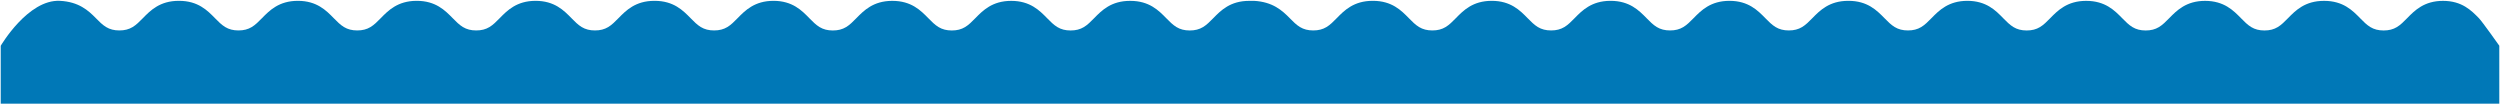 <svg width="2382" height="99" viewBox="0 0 2382 99" fill="none" xmlns="http://www.w3.org/2000/svg">
<path fill-rule="evenodd" clip-rule="evenodd" d="M1190.19 0.826C1190.44 0.826 1190.69 0.828 1190.93 0.831C1192.17 0.747 1193.41 0.733 1194.66 0.797C1212.64 1.736 1221.66 9.98 1228.87 17.316C1232.05 20.585 1235.09 23.627 1238.59 25.759C1242.27 27.977 1246.3 29 1251.26 29C1256.22 29 1260.25 27.977 1263.93 25.759C1267.44 23.639 1270.43 20.589 1273.59 17.367L1273.64 17.316C1280.85 9.952 1289.84 0.797 1307.85 0.797H1308.17C1326.18 0.797 1335.17 9.98 1342.35 17.316C1345.54 20.585 1348.57 23.627 1352.07 25.759C1355.75 27.977 1359.78 29 1364.74 29C1369.7 29 1373.73 27.977 1377.41 25.759C1380.92 23.639 1383.91 20.589 1387.08 17.367L1387.13 17.316L1387.13 17.313C1394.34 9.95 1403.3 0.797 1421.34 0.797C1439.35 0.797 1448.31 9.952 1455.48 17.281L1455.52 17.316C1458.73 20.585 1461.73 23.627 1465.23 25.759C1468.91 27.977 1472.94 29 1477.9 29C1482.86 29 1486.89 27.977 1490.57 25.759C1494.08 23.639 1497.08 20.589 1500.24 17.367L1500.29 17.316C1507.44 10.009 1516.37 0.94 1534.12 0.797H1534.38H1534.5H1534.64C1552.62 0.797 1561.58 9.915 1568.78 17.237L1568.85 17.316C1572.03 20.585 1575.07 23.627 1578.57 25.759C1582.25 27.977 1586.28 29 1591.24 29C1596.2 29 1600.23 27.977 1603.91 25.759C1607.42 23.639 1610.41 20.589 1613.58 17.367L1613.63 17.316C1620.84 9.952 1629.83 0.797 1647.84 0.797C1665.84 0.797 1674.83 9.98 1682.01 17.316C1685.2 20.585 1688.23 23.627 1691.73 25.759C1695.41 27.977 1699.44 29 1704.4 29C1709.36 29 1713.39 27.977 1717.07 25.759C1720.58 23.639 1723.58 20.589 1726.74 17.367L1726.79 17.316C1734 9.952 1742.99 0.797 1761 0.797H1761.32C1779.29 0.797 1788.25 9.915 1795.45 17.237L1795.53 17.316C1798.71 20.585 1801.74 23.627 1805.25 25.759C1808.92 27.977 1812.95 29 1817.91 29C1822.88 29 1826.9 27.977 1830.58 25.759C1834.09 23.639 1837.09 20.589 1840.25 17.367L1840.3 17.316C1847.51 9.952 1856.5 0.797 1874.51 0.797C1892.52 0.797 1901.51 9.98 1908.66 17.344C1911.87 20.613 1914.88 23.656 1918.38 25.788C1922.06 28.005 1926.08 29.029 1931.05 29.029C1936.01 29.029 1940.04 28.005 1943.71 25.788C1947.23 23.667 1950.22 20.618 1953.38 17.396L1953.43 17.344L1953.48 17.297C1960.65 9.998 1969.55 0.939 1987.32 0.826H1987.47H1987.64H1987.82C2005.83 0.826 2014.82 9.98 2022.03 17.344C2025.21 20.613 2028.24 23.656 2031.75 25.788C2035.42 28.005 2039.45 29.029 2044.41 29.029C2049.37 29.029 2053.4 28.005 2057.08 25.788C2060.59 23.667 2063.59 20.618 2066.75 17.396L2066.8 17.344C2074.01 9.98 2083 0.826 2101.01 0.826C2119.02 0.826 2128.01 9.98 2135.22 17.344C2138.4 20.613 2141.43 23.656 2144.94 25.788C2148.61 28.005 2152.64 29.029 2157.6 29.029C2162.57 29.029 2166.59 28.005 2170.27 25.788C2173.78 23.667 2176.78 20.618 2179.94 17.396L2179.99 17.344C2187.2 9.98 2196.19 0.826 2214.2 0.826H2214.52C2232.53 0.826 2241.52 9.98 2248.73 17.344C2251.91 20.613 2254.95 23.656 2258.45 25.788C2262.13 28.005 2266.15 29.029 2271.12 29.029C2276.08 29.029 2280.11 28.005 2283.78 25.788C2287.3 23.667 2290.29 20.618 2293.45 17.396L2293.5 17.344C2300.71 9.98 2309.7 0.826 2327.71 0.826C2345.72 0.826 2354.71 9.98 2361.92 17.344C2365.1 20.585 2381.33 43.557 2381.33 43.557V98.769H1243.81H1138.21H0.693V43.642C0.693 43.642 26.641 -0.766 57.142 0.797C75.122 1.736 84.141 9.98 91.351 17.316C94.532 20.585 97.568 23.627 101.07 25.759C104.748 27.977 108.776 29 113.738 29C118.7 29 122.728 27.977 126.406 25.759C129.919 23.638 132.912 20.589 136.075 17.367L136.125 17.316C143.335 9.952 152.325 0.797 170.334 0.797H170.655C188.664 0.797 197.654 9.98 204.834 17.316C208.015 20.585 211.051 23.627 214.553 25.759C218.231 27.977 222.259 29 227.221 29C232.183 29 236.211 27.977 239.889 25.759C243.402 23.638 246.395 20.589 249.558 17.367L249.608 17.316L249.611 17.313C256.82 9.95 265.781 0.797 283.817 0.797C301.826 0.797 310.787 9.952 317.962 17.281L317.996 17.316C321.206 20.585 324.213 23.627 327.715 25.759C331.393 27.977 335.421 29 340.383 29C345.345 29 349.373 27.977 353.051 25.759C356.564 23.638 359.557 20.589 362.72 17.367L362.77 17.316C369.921 10.009 378.853 0.94 396.599 0.797H396.862H396.979H397.124C415.098 0.797 424.059 9.915 431.255 17.237L431.333 17.316C434.514 20.585 437.55 23.627 441.052 25.759C444.73 27.977 448.758 29 453.72 29C458.682 29 462.71 27.977 466.388 25.759C469.901 23.638 472.894 20.589 476.057 17.367L476.107 17.316C483.317 9.952 492.307 0.797 510.316 0.797C528.325 0.797 537.315 9.98 544.495 17.316C547.676 20.585 550.712 23.627 554.214 25.759C557.892 27.977 561.92 29 566.882 29C571.844 29 575.872 27.977 579.55 25.759C583.063 23.639 586.056 20.589 589.218 17.367L589.269 17.316C596.479 9.952 605.468 0.797 623.477 0.797H623.799C641.772 0.797 650.733 9.915 657.93 17.237L658.007 17.316C661.188 20.585 664.224 23.627 667.727 25.759C671.404 27.977 675.432 29 680.394 29C685.356 29 689.384 27.977 693.062 25.759C696.575 23.639 699.568 20.59 702.73 17.368L702.781 17.316C709.991 9.952 718.981 0.797 736.99 0.797C754.999 0.797 763.989 9.98 771.14 17.344C774.35 20.613 777.357 23.656 780.859 25.788C784.537 28.005 788.565 29.029 793.527 29.029C798.489 29.029 802.517 28.005 806.194 25.788C809.707 23.667 812.701 20.618 815.863 17.396L815.914 17.344L815.96 17.297C823.132 9.999 832.035 0.939 849.801 0.826H849.947H850.122H850.298C868.307 0.826 877.296 9.98 884.506 17.344C887.687 20.613 890.723 23.656 894.226 25.788C897.903 28.005 901.931 29.029 906.893 29.029C911.855 29.029 915.883 28.005 919.561 25.788C923.074 23.667 926.067 20.618 929.23 17.396L929.28 17.344C936.49 9.98 945.48 0.826 963.489 0.826C981.498 0.826 990.488 9.98 997.697 17.344C1000.88 20.613 1003.91 23.656 1007.42 25.788C1011.09 28.005 1015.12 29.029 1020.08 29.029C1025.05 29.029 1029.07 28.005 1032.75 25.788C1036.26 23.667 1039.26 20.618 1042.42 17.396L1042.47 17.344C1049.68 9.98 1058.67 0.826 1076.68 0.826H1077C1095.01 0.826 1104 9.98 1111.21 17.344C1114.39 20.613 1117.43 23.656 1120.93 25.788C1124.61 28.005 1128.63 29.029 1133.6 29.029C1138.56 29.029 1142.59 28.005 1146.26 25.788C1149.78 23.667 1152.77 20.618 1155.93 17.396L1155.98 17.344C1163.19 9.98 1172.18 0.826 1190.19 0.826Z" fill="#0078B7"/>
</svg>
